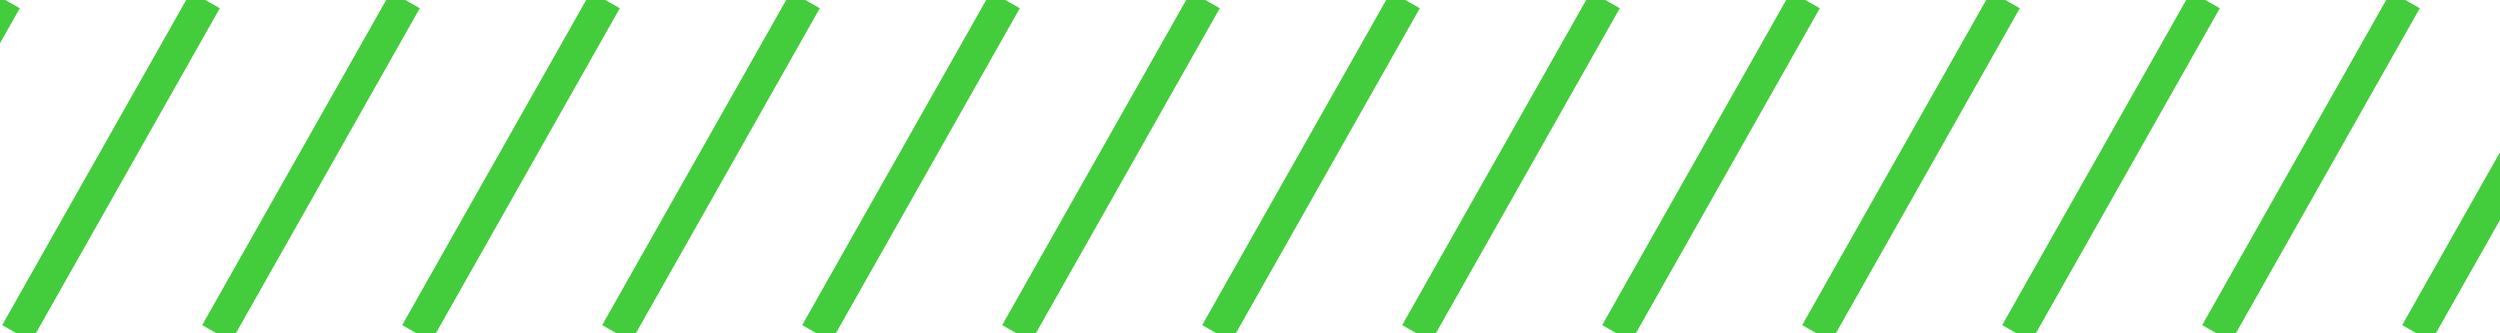<svg viewBox="0 0 150 20" xmlns="http://www.w3.org/2000/svg" width="100%" height="100%" preserveAspectRatio="none"><style> #lines { animation: toRight 1200ms linear infinite; } @keyframes toRight { from {} to { transform: translateX(12px); } } </style><g id="lines"><line x1="0.32" y1="0" x2="-11" y2="20" stroke="#43CC3C" stroke-width="2"/><line x1="12.32" y1="0" x2="1" y2="20" stroke="#43CC3C" stroke-width="2"/><line x1="24.32" y1="0" x2="13" y2="20" stroke="#43CC3C" stroke-width="2"/><line x1="36.32" y1="0" x2="25" y2="20" stroke="#43CC3C" stroke-width="2"/><line x1="48.32" y1="0" x2="37" y2="20" stroke="#43CC3C" stroke-width="2"/><line x1="60.32" y1="0" x2="49" y2="20" stroke="#43CC3C" stroke-width="2"/><line x1="72.32" y1="0" x2="61" y2="20" stroke="#43CC3C" stroke-width="2"/><line x1="84.32" y1="0" x2="73" y2="20" stroke="#43CC3C" stroke-width="2"/><line x1="96.32" y1="0" x2="85" y2="20" stroke="#43CC3C" stroke-width="2"/><line x1="108.32" y1="0" x2="97" y2="20" stroke="#43CC3C" stroke-width="2"/><line x1="120.32" y1="0" x2="109" y2="20" stroke="#43CC3C" stroke-width="2"/><line x1="132.32" y1="0" x2="121" y2="20" stroke="#43CC3C" stroke-width="2"/><line x1="144.32" y1="0" x2="133" y2="20" stroke="#43CC3C" stroke-width="2"/><line x1="156.32" y1="0" x2="145" y2="20" stroke="#43CC3C" stroke-width="2"/></g></svg>